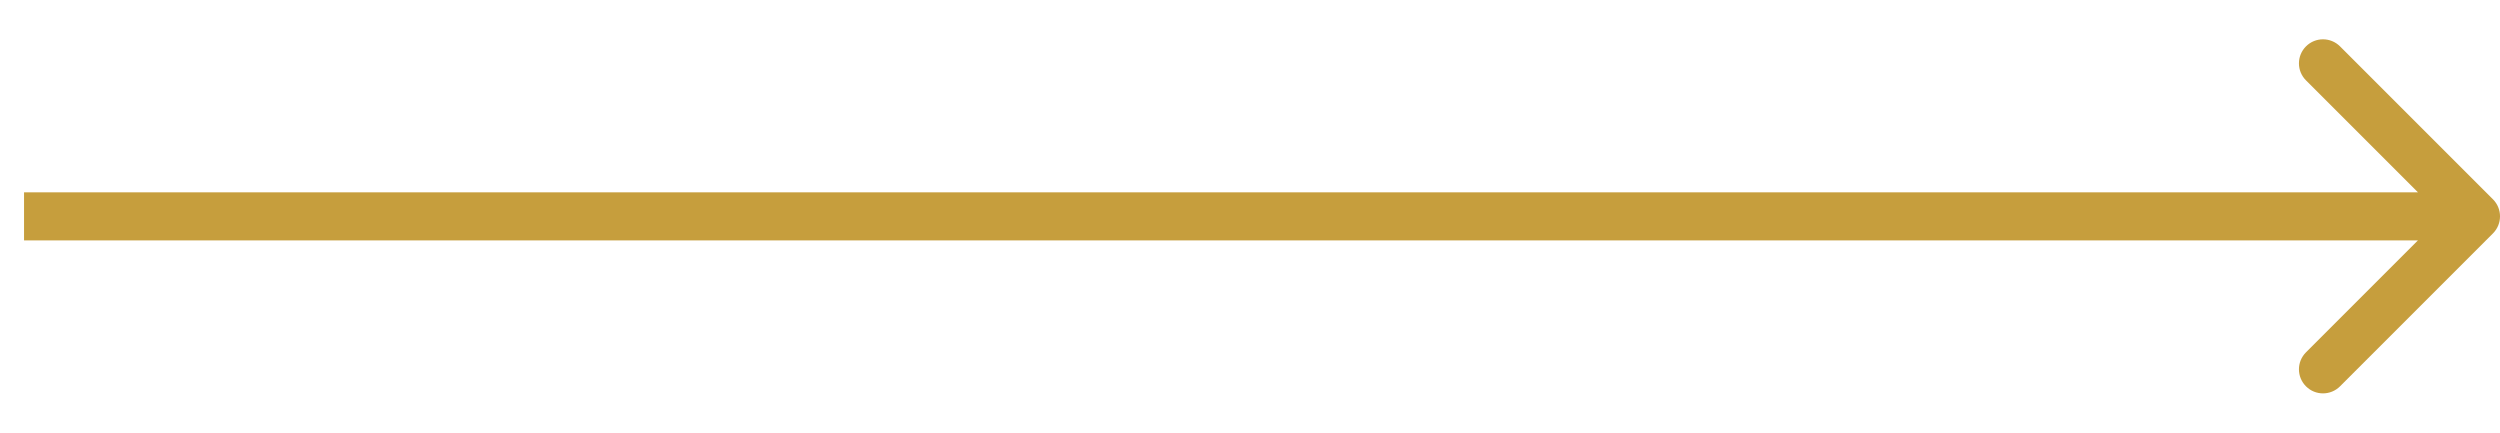 <svg xmlns="http://www.w3.org/2000/svg" width="52" height="9" viewBox="0 0 52 9" fill="none"><path d="M51.854 4.854C52.049 4.658 52.049 4.342 51.854 4.146L48.672 0.964C48.476 0.769 48.16 0.769 47.965 0.964C47.769 1.16 47.769 1.476 47.965 1.672L50.793 4.5L47.965 7.328C47.769 7.524 47.769 7.84 47.965 8.036C48.16 8.231 48.476 8.231 48.672 8.036L51.854 4.854ZM0.5 5H51.5V4H0.5V5Z" fill="#C69E3D"></path></svg>
